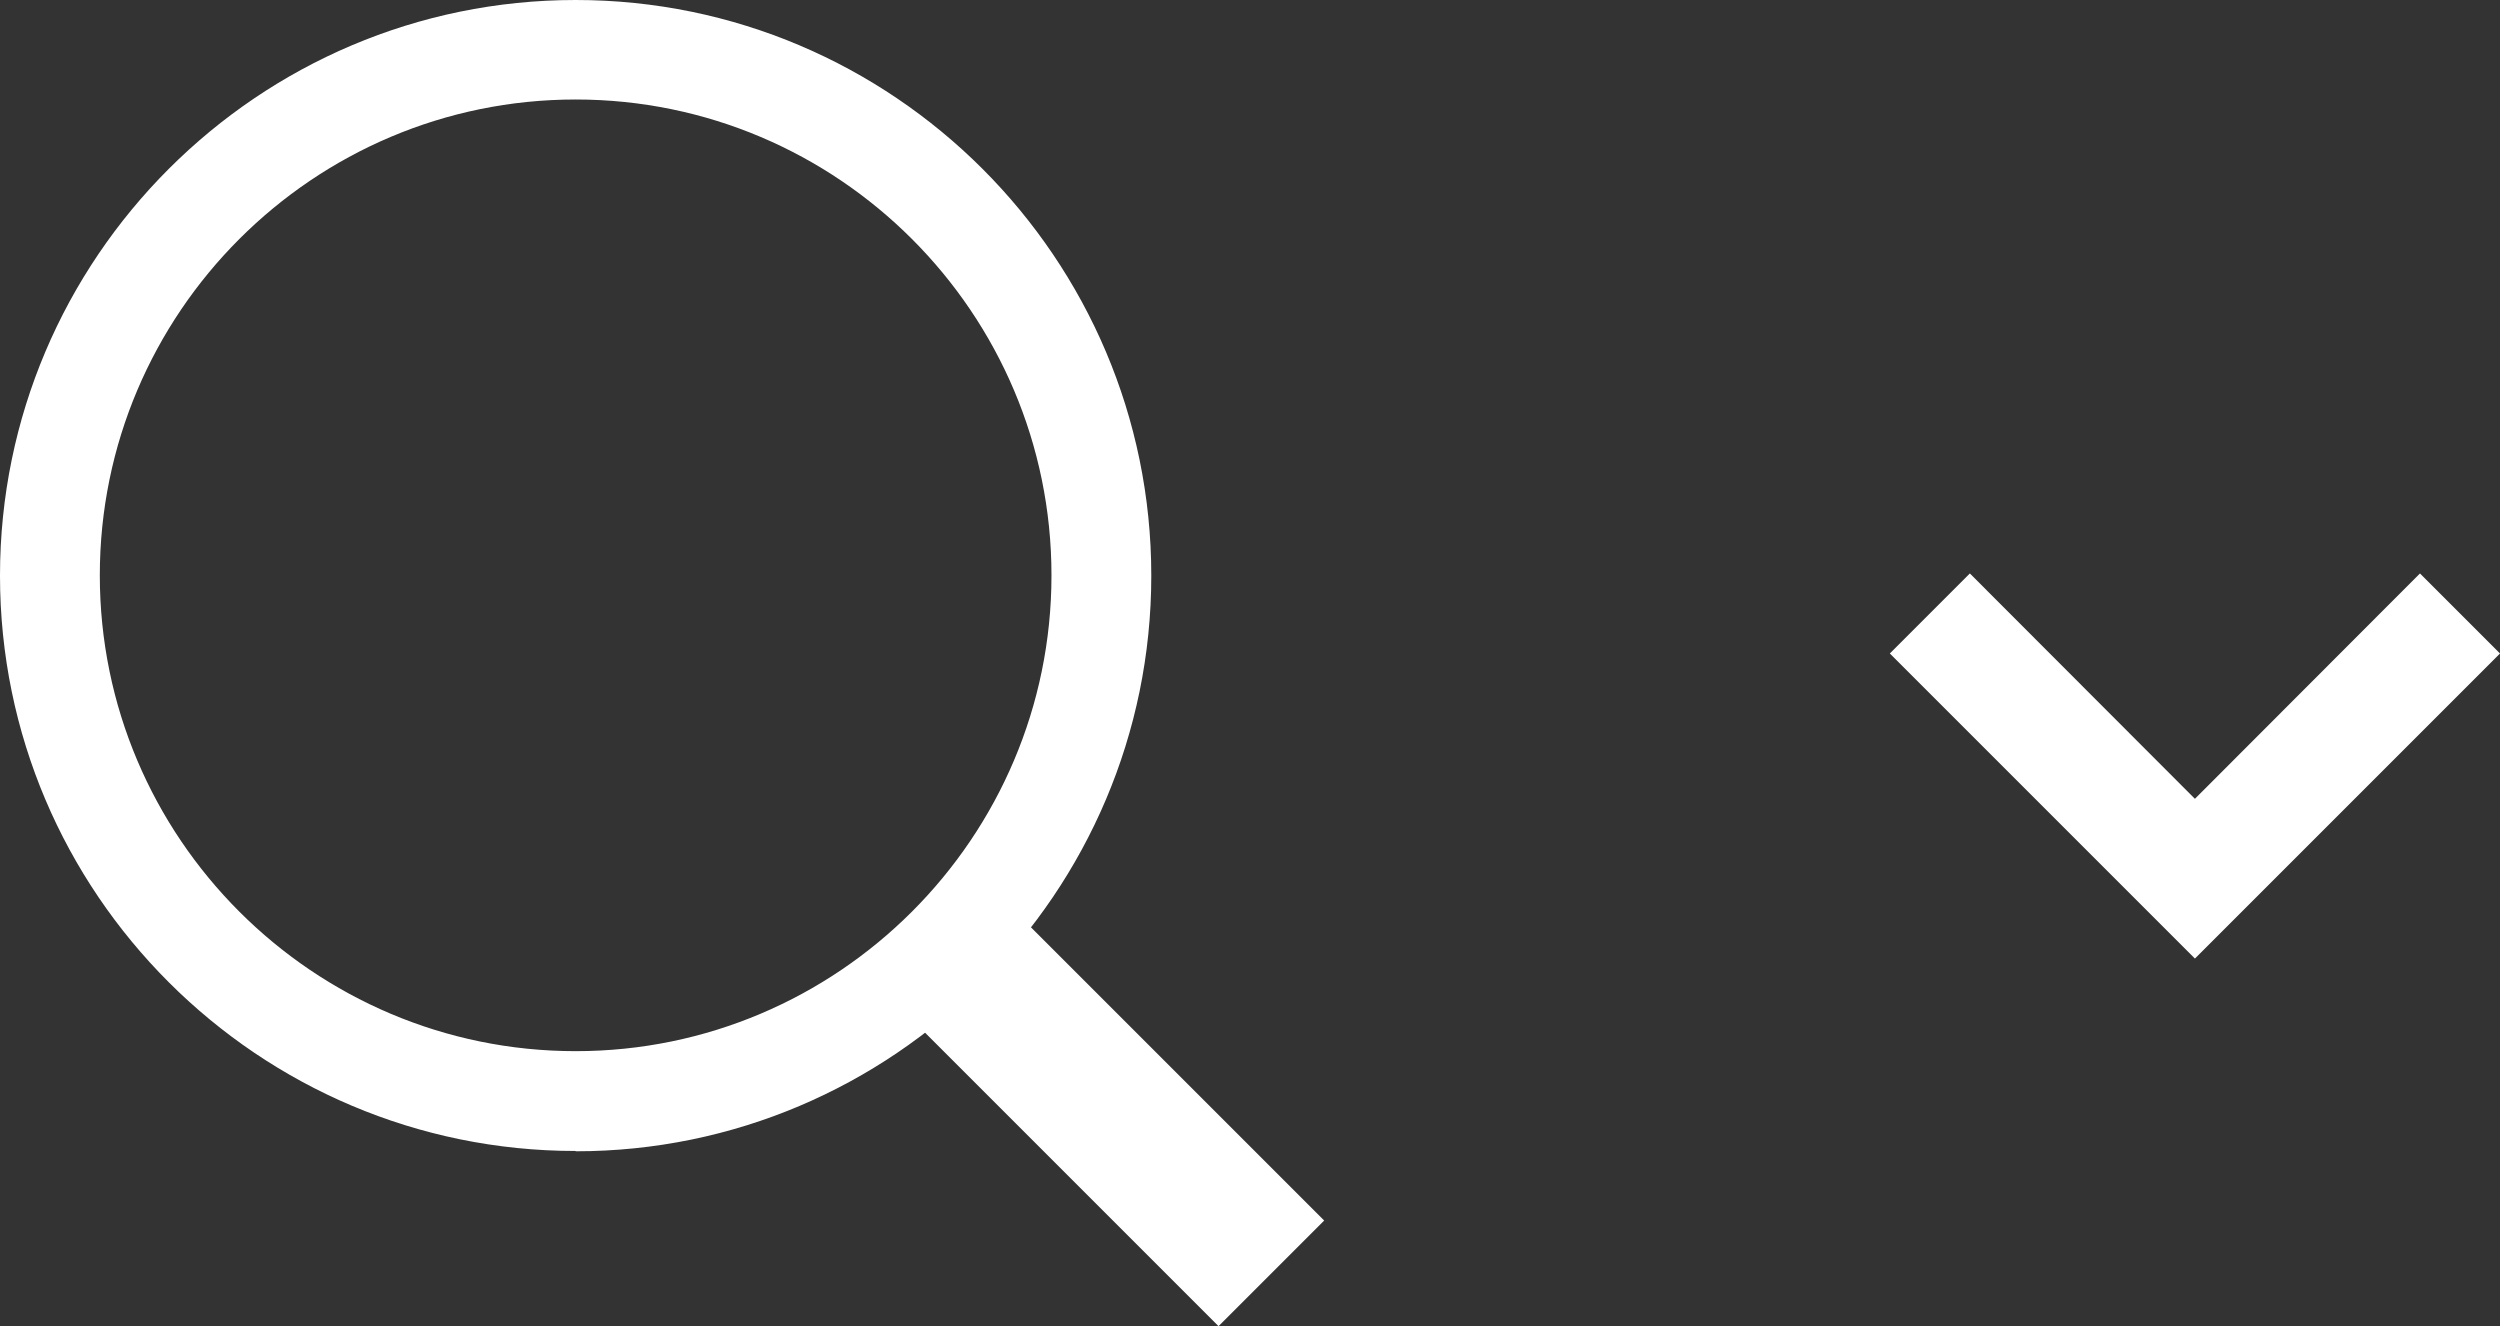 <?xml version="1.0" encoding="UTF-8"?><svg id="_レイヤー_2" xmlns="http://www.w3.org/2000/svg" viewBox="0 0 79.65 42.25"><rect x="0" y="0" width="79.65" height="42.25" fill="#333333" stroke="none"/><defs><style>.cls-1{fill:#fff;}</style></defs><g id="_デザイン"><path class="cls-1" d="m18.34,36.67C8.23,36.67,0,28.45,0,18.34S8.23,0,18.34,0s18.34,8.23,18.34,18.34-8.23,18.34-18.34,18.34Zm0-33.5c-8.36,0-15.16,6.8-15.16,15.16s6.8,15.16,15.16,15.16,15.16-6.8,15.16-15.16S26.7,3.17,18.34,3.17Z"/><rect class="cls-1" x="32.93" y="28.02" width="4.76" height="14.7" transform="translate(-14.67 35.33) rotate(-45)"/><polygon class="cls-1" points="69.93 30.54 60.21 20.82 62.76 18.27 69.93 25.45 77.1 18.27 79.65 20.82 69.93 30.54"/></g></svg>